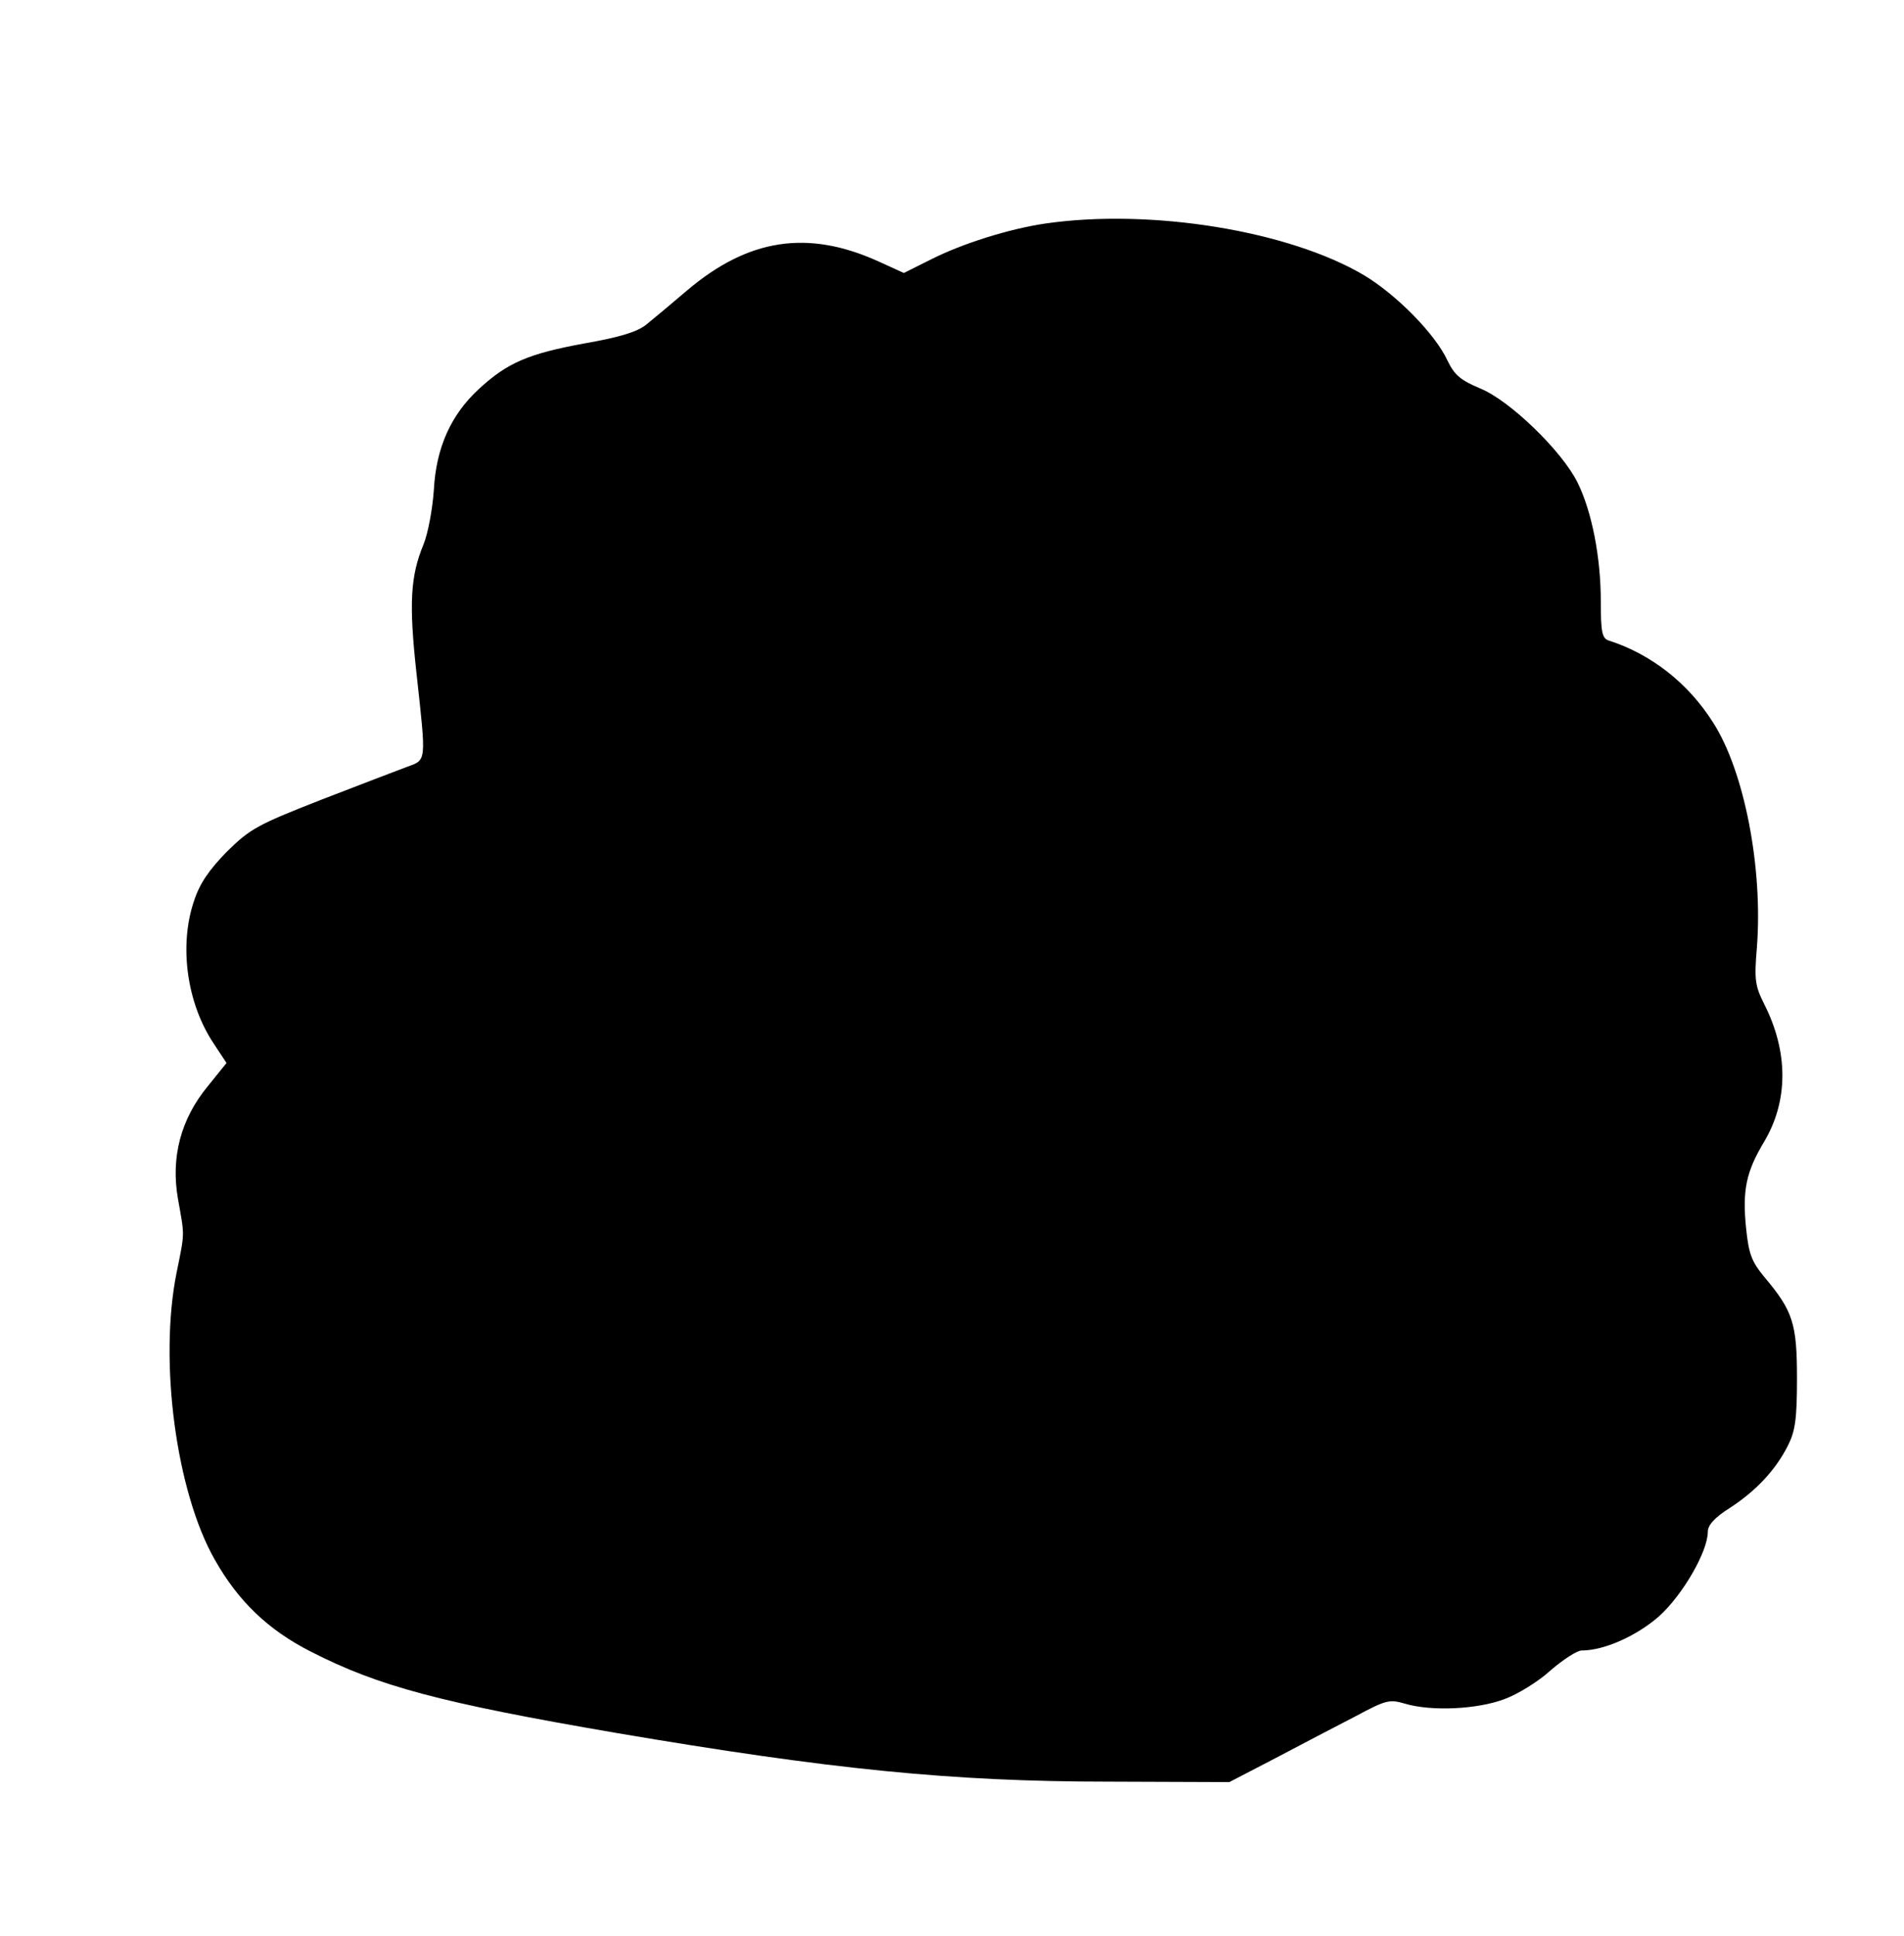 <?xml version="1.0" standalone="no"?>
<!DOCTYPE svg PUBLIC "-//W3C//DTD SVG 20010904//EN"
 "http://www.w3.org/TR/2001/REC-SVG-20010904/DTD/svg10.dtd">
<svg version="1.0" xmlns="http://www.w3.org/2000/svg"
 width="427pt" height="434pt" viewBox="0 0 427 434"
 preserveAspectRatio="xMidYMid meet">
<g transform="translate(0,434) scale(0.1,-0.1)"
fill="#000000" stroke="none">
<path d="M2345 3839 c-82 -12 -187 -45 -258 -81 l-60 -30 -57 26 c-159 72
-292 51 -429 -65 -35 -30 -76 -64 -92 -77 -20 -16 -59 -28 -139 -42 -125 -23
-172 -43 -236 -102 -63 -58 -96 -132 -101 -226 -3 -43 -13 -97 -23 -122 -30
-72 -33 -134 -16 -289 22 -201 23 -194 -21 -210 -21 -8 -108 -41 -193 -74
-143 -56 -159 -65 -211 -116 -40 -41 -61 -71 -74 -111 -34 -100 -16 -229 44
-319 l29 -44 -42 -52 c-61 -74 -83 -160 -67 -252 15 -85 16 -73 -3 -166 -40
-199 -1 -492 86 -644 52 -92 119 -157 216 -206 151 -77 288 -114 685 -182 477
-81 751 -109 1103 -109 l271 -1 104 54 c57 30 137 72 178 93 69 37 77 39 111
29 60 -18 163 -13 224 10 30 11 77 40 104 65 28 24 59 44 69 44 51 0 124 33
174 77 53 48 109 145 109 189 0 15 15 32 50 54 57 37 102 84 130 140 16 32 20
59 20 150 0 123 -9 151 -73 227 -29 35 -35 52 -41 108 -9 87 0 128 40 195 55
92 55 202 0 310 -20 40 -22 54 -16 125 14 179 -28 396 -98 505 -56 89 -140
154 -234 184 -15 5 -18 18 -18 88 0 99 -20 201 -52 266 -35 71 -152 184 -218
211 -45 19 -58 30 -74 63 -27 59 -115 148 -187 191 -169 100 -478 150 -714
116z"/>
</g>
</svg>
